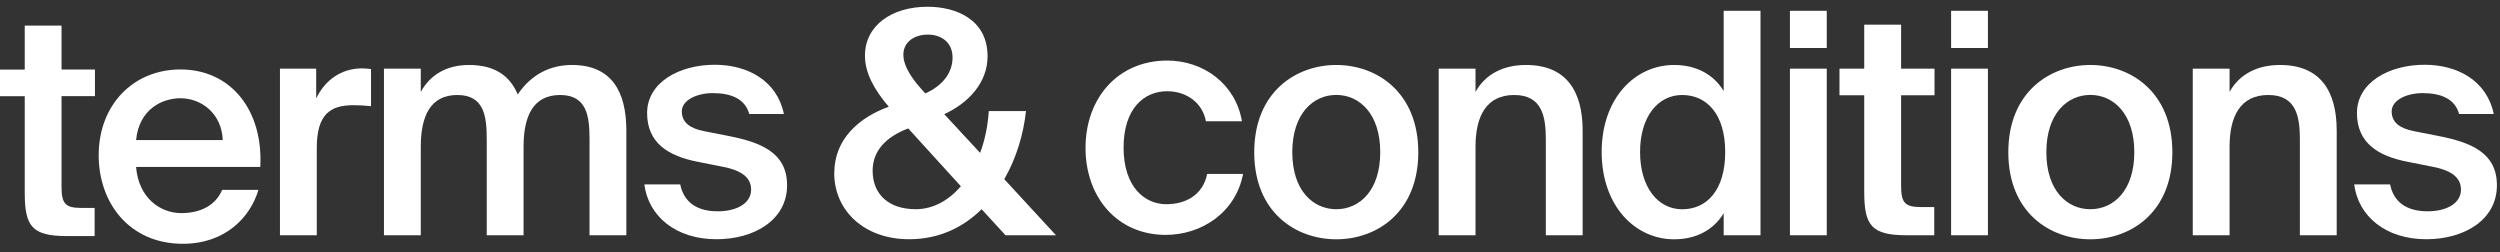 <?xml version="1.0" encoding="UTF-8"?>
<svg xmlns="http://www.w3.org/2000/svg" width="228" height="23" viewBox="0 0 228 23" fill="none">
  <rect x="0" y="0" width="228" height="23" fill="#333333" stroke="none"/>
  <path d="M12.411 15.227C12.635 18.05 14.614 19.436 16.534 19.436C18.282 19.436 19.667 18.73 20.261 17.318H23.566C22.86 19.746 20.604 22.233 16.679 22.233C11.797 22.233 9 18.506 9 14.158C9 9.587 12.134 6.335 16.454 6.335C21.112 6.335 24.021 10.121 23.737 15.227H12.417H12.411ZM12.411 12.773H20.314C20.228 10.398 18.42 8.96 16.448 8.96C14.865 8.96 12.694 9.89 12.411 12.773Z" fill="white"></path>
  <path d="M33.831 9.68C33.263 9.62 32.729 9.594 32.221 9.594C30.104 9.594 28.89 10.438 28.89 13.492V21.455H25.532V6.263H28.837V8.974C29.655 7.278 31.126 6.262 32.96 6.236C33.217 6.236 33.58 6.262 33.837 6.295V9.686L33.831 9.68Z" fill="white"></path>
  <path d="M38.375 21.455H35.017V6.262H38.375V8.38C39.252 6.797 40.75 5.926 42.782 5.926C45.123 5.926 46.509 6.916 47.215 8.611C48.514 6.691 50.295 5.926 52.156 5.926C55.744 5.926 57.123 8.301 57.123 11.909V21.455H53.765V12.727C53.765 10.669 53.567 8.664 51.08 8.664C48.593 8.664 47.749 10.643 47.749 13.38V21.455H44.391V12.727C44.391 10.669 44.193 8.664 41.706 8.664C39.219 8.664 38.375 10.643 38.375 13.38V21.455Z" fill="white"></path>
  <path d="M68.337 10.412C67.968 9.027 66.701 8.492 65.006 8.492C63.535 8.492 62.182 9.139 62.182 10.155C62.182 11.171 62.915 11.705 64.214 11.962L66.358 12.384C69.439 12.978 71.781 13.935 71.781 16.903C71.781 20.063 68.786 21.818 65.342 21.818C61.615 21.818 59.128 19.7 58.765 16.817H62.037C62.347 18.368 63.475 19.271 65.454 19.271C67.203 19.271 68.502 18.539 68.502 17.292C68.502 16.046 67.374 15.485 65.877 15.201L63.588 14.746C61.022 14.238 59.016 13.084 59.016 10.313C59.016 7.543 61.899 5.906 65.197 5.906C68.159 5.906 70.87 7.345 71.49 10.399H68.331L68.337 10.412Z" fill="white"></path>
  <path d="M76.087 15.775C76.087 12.668 78.376 10.696 81.055 9.733C79.755 8.209 78.884 6.685 78.884 5.075C78.884 2.338 81.312 0.616 84.591 0.616C87.19 0.616 90.066 1.77 90.066 5.135C90.066 7.509 88.37 9.37 86.114 10.412L89.386 13.941C89.835 12.754 90.092 11.428 90.178 10.128H93.569C93.344 12.246 92.691 14.423 91.59 16.342L96.306 21.455H91.702L89.525 19.08C87.829 20.749 85.626 21.818 82.915 21.818C78.792 21.818 76.081 19.192 76.081 15.775H76.087ZM87.632 16.989L82.829 11.712C80.738 12.503 79.584 13.803 79.584 15.577C79.584 17.721 81.055 19.08 83.509 19.08C85.118 19.08 86.53 18.262 87.632 16.989ZM84.36 8.492L84.386 8.519C86.108 7.754 86.873 6.513 86.873 5.247C86.873 3.862 85.857 3.156 84.617 3.156C83.377 3.156 82.387 3.835 82.387 4.99C82.387 6.144 83.35 7.417 84.366 8.492H84.36Z" fill="white"></path>
  <path d="M129.348 13.888C129.348 19.363 125.562 21.824 121.868 21.824C118.173 21.824 114.387 19.37 114.387 13.888C114.387 8.406 118.167 5.926 121.868 5.926C125.568 5.926 129.348 8.413 129.348 13.888ZM121.868 19.08C123.985 19.08 125.878 17.384 125.878 13.882C125.878 10.379 123.985 8.657 121.868 8.657C119.75 8.657 117.857 10.379 117.857 13.882C117.857 17.384 119.75 19.08 121.868 19.08Z" fill="white"></path>
  <path d="M134.567 8.38C135.444 6.797 137.054 5.926 139.171 5.926C142.839 5.926 144.337 8.301 144.337 11.909V21.455H140.979V12.727C140.979 10.669 140.669 8.664 138.096 8.664C135.523 8.664 134.567 10.643 134.567 13.38V21.455H131.209V6.262H134.567V8.38Z" fill="white"></path>
  <path d="M157.2 0.985H160.558V21.455H157.2V19.449C156.296 20.947 154.713 21.824 152.681 21.824C149.093 21.824 146.072 18.743 146.072 13.862C146.072 8.98 149.093 5.926 152.681 5.926C154.713 5.926 156.296 6.803 157.2 8.301V0.985ZM153.414 8.664C151.184 8.664 149.574 10.669 149.574 13.862C149.574 17.055 151.184 19.086 153.414 19.086C155.643 19.086 157.339 17.365 157.339 13.862C157.339 10.359 155.617 8.664 153.414 8.664Z" fill="white"></path>
  <path d="M166.6 0.985V4.376H163.242V0.985H166.6ZM166.6 6.262V21.455H163.242V6.262H166.6Z" fill="white"></path>
  <path d="M170.024 2.252H173.381V6.263H176.429V8.69H173.381V16.962C173.381 18.512 173.751 18.882 175.189 18.882H176.403V21.455H173.916C170.67 21.455 170.017 20.577 170.017 17.47V8.69H167.761V6.263H170.017V2.252H170.024Z" fill="white"></path>
  <path d="M181.298 0.985V4.376H177.941V0.985H181.298ZM181.298 6.262V21.455H177.941V6.262H181.298Z" fill="white"></path>
  <path d="M198.119 13.888C198.119 19.363 194.333 21.824 190.639 21.824C186.944 21.824 183.158 19.37 183.158 13.888C183.158 8.406 186.944 5.926 190.639 5.926C194.333 5.926 198.119 8.413 198.119 13.888ZM190.639 19.08C192.756 19.08 194.649 17.384 194.649 13.882C194.649 10.379 192.756 8.657 190.639 8.657C188.521 8.657 186.628 10.379 186.628 13.882C186.628 17.384 188.521 19.08 190.639 19.08Z" fill="white"></path>
  <path d="M203.337 8.38C204.215 6.797 205.824 5.926 207.942 5.926C211.61 5.926 213.107 8.301 213.107 11.909V21.455H209.749V12.727C209.749 10.669 209.439 8.664 206.867 8.664C204.294 8.664 203.337 10.643 203.337 13.38V21.455H199.98V6.262H203.337V8.38Z" fill="white"></path>
  <path d="M224.275 10.412C223.906 9.027 222.639 8.492 220.944 8.492C219.473 8.492 218.12 9.139 218.12 10.155C218.12 11.171 218.853 11.705 220.152 11.962L222.296 12.384C225.377 12.978 227.719 13.935 227.719 16.903C227.719 20.063 224.724 21.818 221.28 21.818C217.553 21.818 215.066 19.7 214.703 16.817H217.975C218.285 18.368 219.413 19.271 221.392 19.271C223.14 19.271 224.44 18.539 224.44 17.292C224.44 16.046 223.312 15.485 221.815 15.201L219.526 14.746C216.959 14.238 214.954 13.084 214.954 10.313C214.954 7.543 217.837 5.906 221.135 5.906C224.097 5.906 226.808 7.345 227.428 10.399H224.269L224.275 10.412Z" fill="white"></path>
  <path d="M2.256 2.335H5.612V6.343H8.659V8.77H5.612V17.043C5.612 18.595 5.979 18.962 7.417 18.962H8.63V21.531H6.148C2.905 21.531 2.256 20.657 2.256 17.552V8.772H0V6.345H2.256V2.337V2.335Z" fill="white"></path>
  <path d="M113.249 11.058H109.977C109.693 9.448 108.282 8.32 106.448 8.32C104.357 8.32 102.47 9.87 102.47 13.459C102.47 17.048 104.39 18.624 106.369 18.624C108.005 18.624 109.674 17.892 110.096 15.86H113.368C112.688 19.416 109.555 21.421 106.309 21.421C101.903 21.421 99 18.004 99 13.485C99 8.967 101.936 5.523 106.455 5.523C109.759 5.523 112.695 7.667 113.262 11.058H113.249Z" fill="white"></path>
</svg>
